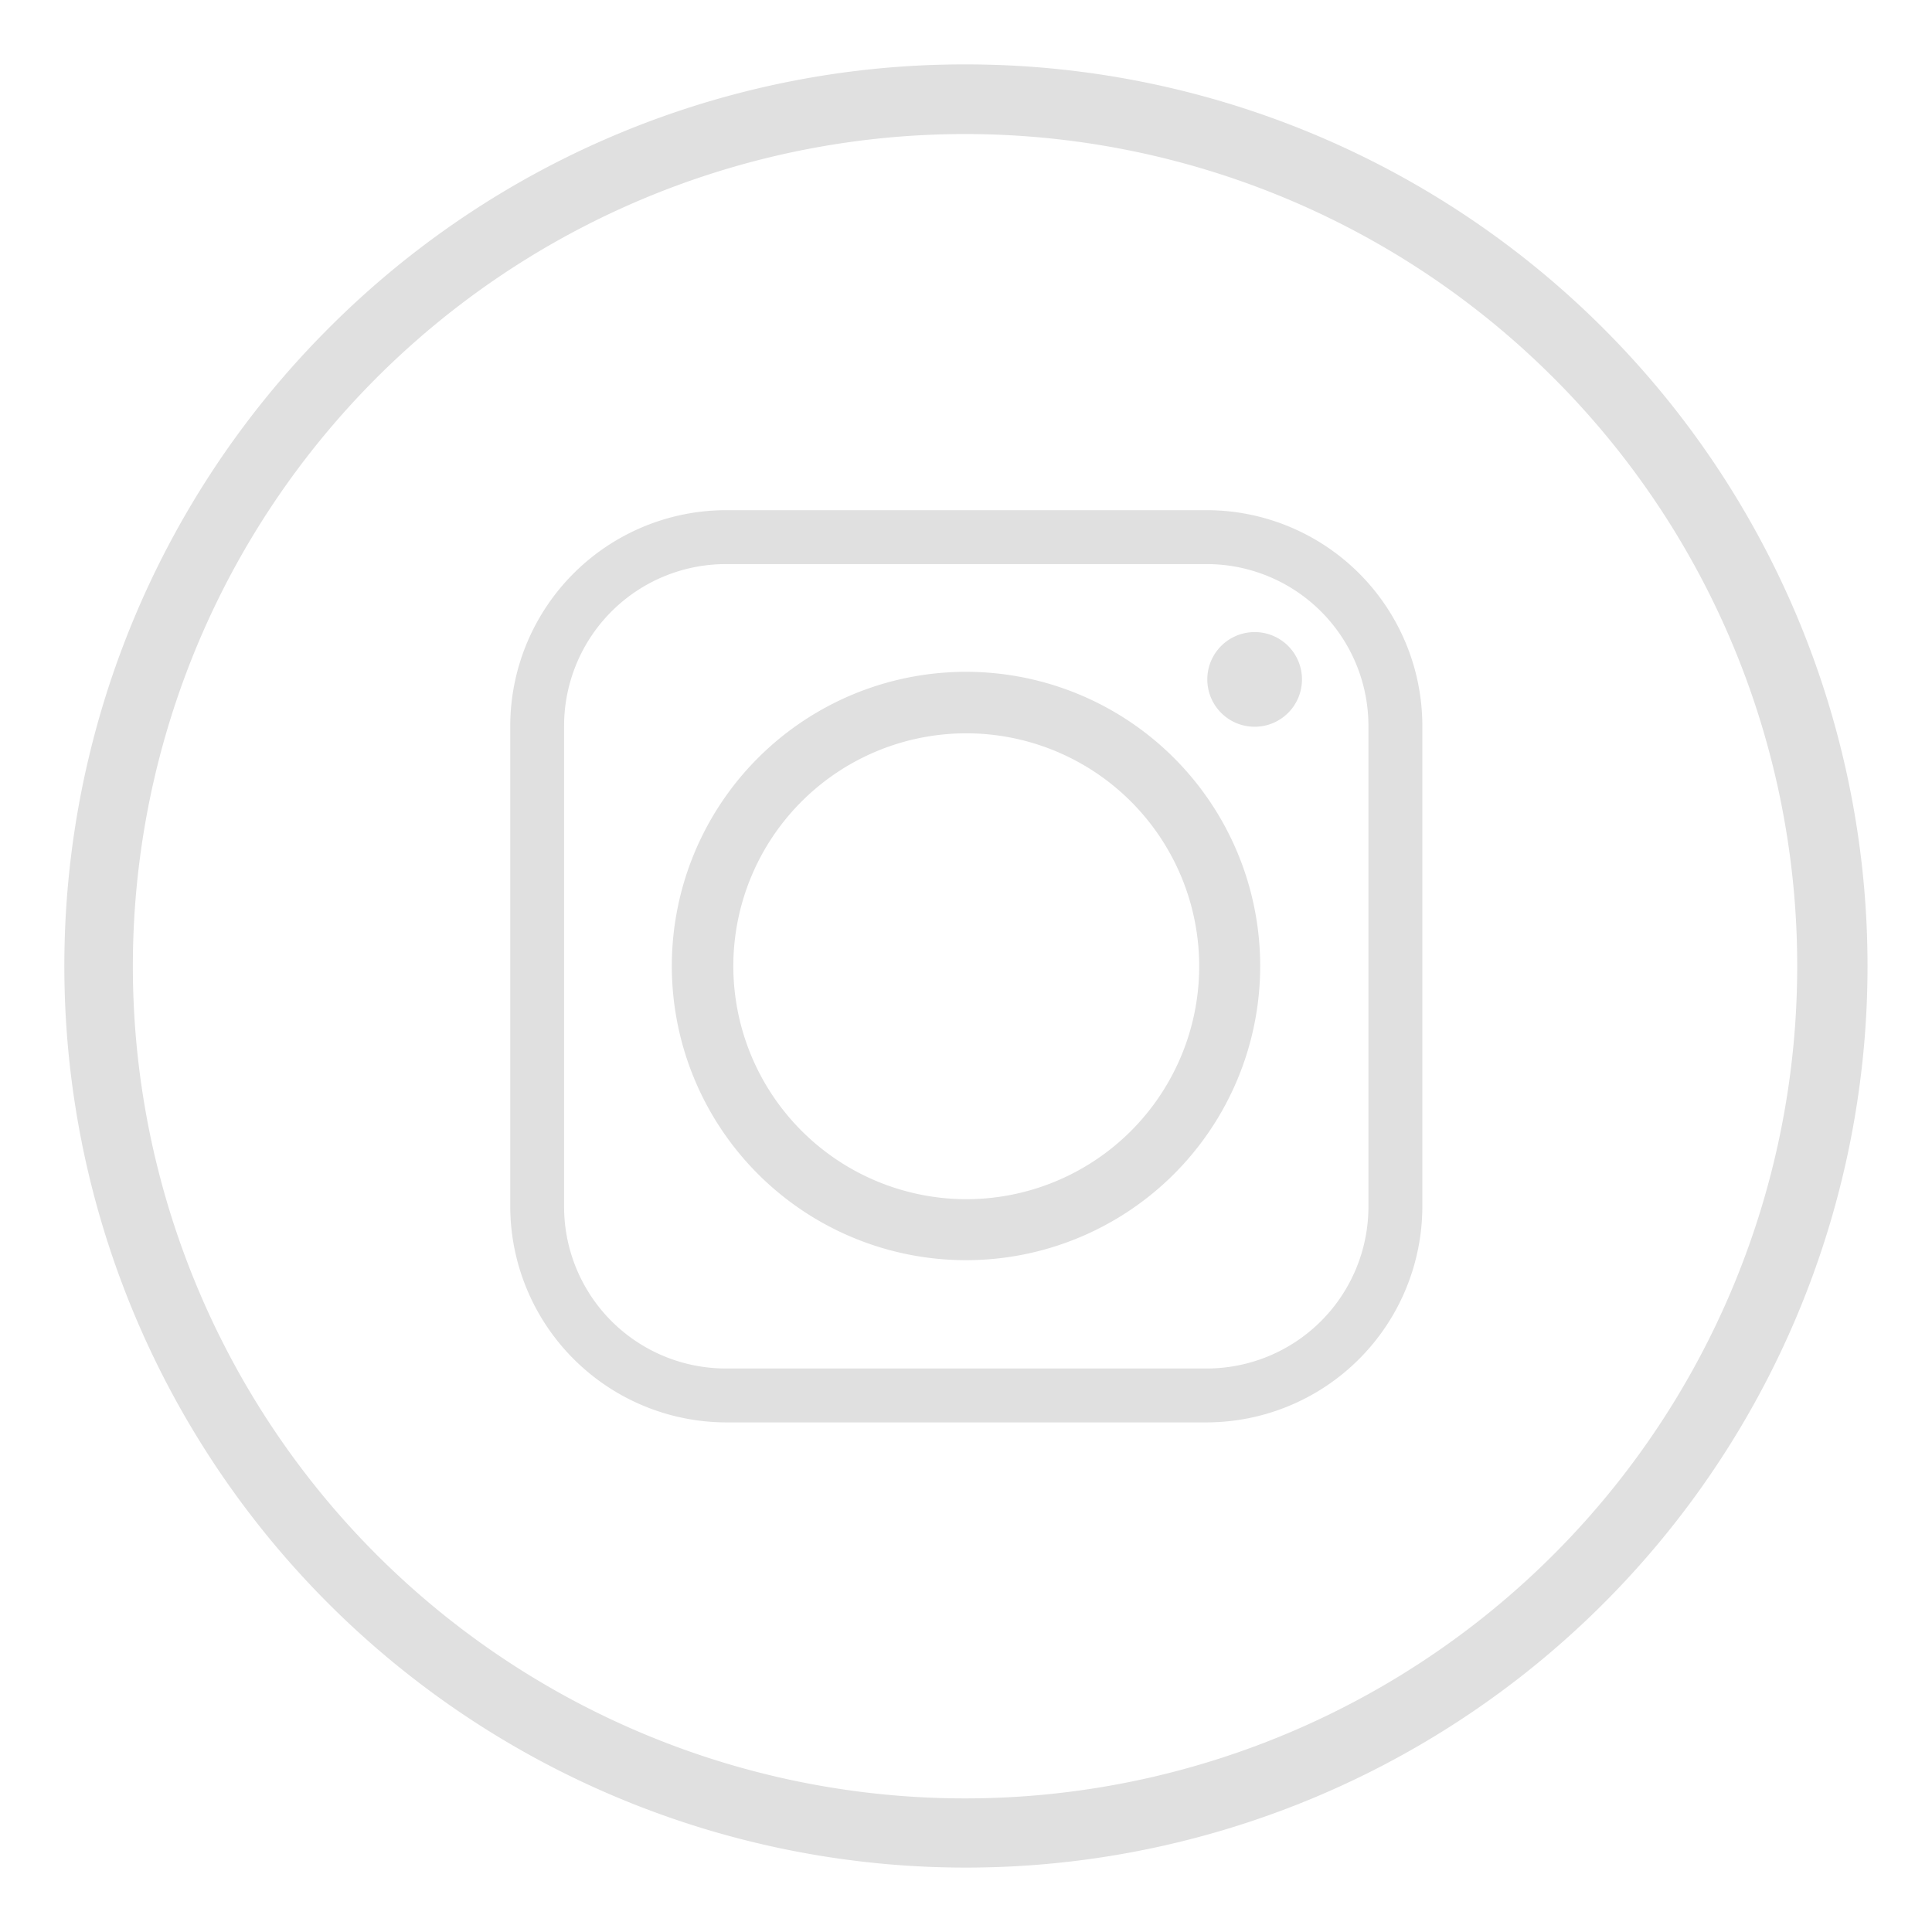 <svg xmlns="http://www.w3.org/2000/svg" xmlns:xlink="http://www.w3.org/1999/xlink" width="30" height="30" viewBox="0 0 30 30">
  <defs>
    <clipPath id="clip-path">
      <rect id="Rectangle_1523" data-name="Rectangle 1523" width="30" height="30" transform="translate(-21660 -9554)" fill="#fff" stroke="#707070" stroke-width="1"/>
    </clipPath>
  </defs>
  <g id="Mask_Group_28" data-name="Mask Group 28" transform="translate(21660 9554)" clip-path="url(#clip-path)">
    <g id="Group_10460" data-name="Group 10460" transform="translate(-21659 -9553)">
      <path id="Path_1725" data-name="Path 1725" d="M552.857,249.563a14,14,0,1,1-9.9,4.1,13.933,13.933,0,0,1,9.9-4.1Zm9.132,4.876a12.922,12.922,0,1,0,3.775,9.124,12.9,12.9,0,0,0-3.775-9.124Z" transform="translate(-538.857 -249.563)" fill="#e0e0e0"/>
      <path id="Path_1726" data-name="Path 1726" d="M567.027,281.345a3.617,3.617,0,1,1,3.613,3.621,3.622,3.622,0,0,1-3.613-3.621Zm7.352-7.078h-7.469a3.356,3.356,0,0,0-3.347,3.348v7.47a3.361,3.361,0,0,0,3.347,3.347h7.469a3.356,3.356,0,0,0,3.347-3.347v-7.47a3.351,3.351,0,0,0-3.347-3.348Zm-7.469.837h7.469a2.513,2.513,0,0,1,2.51,2.511v7.47a2.513,2.513,0,0,1-2.51,2.51h-7.469a2.513,2.513,0,0,1-2.511-2.51v-7.47a2.513,2.513,0,0,1,2.511-2.511Zm8.212,1.056a.735.735,0,1,0,.735.735.734.734,0,0,0-.735-.735Zm.086,5.185a4.568,4.568,0,1,0-4.567,4.568,4.568,4.568,0,0,0,4.567-4.568Z" transform="translate(-556.64 -267.345)" fill="#e0e0e0" fill-rule="evenodd"/>
    </g>
  </g>
</svg>
